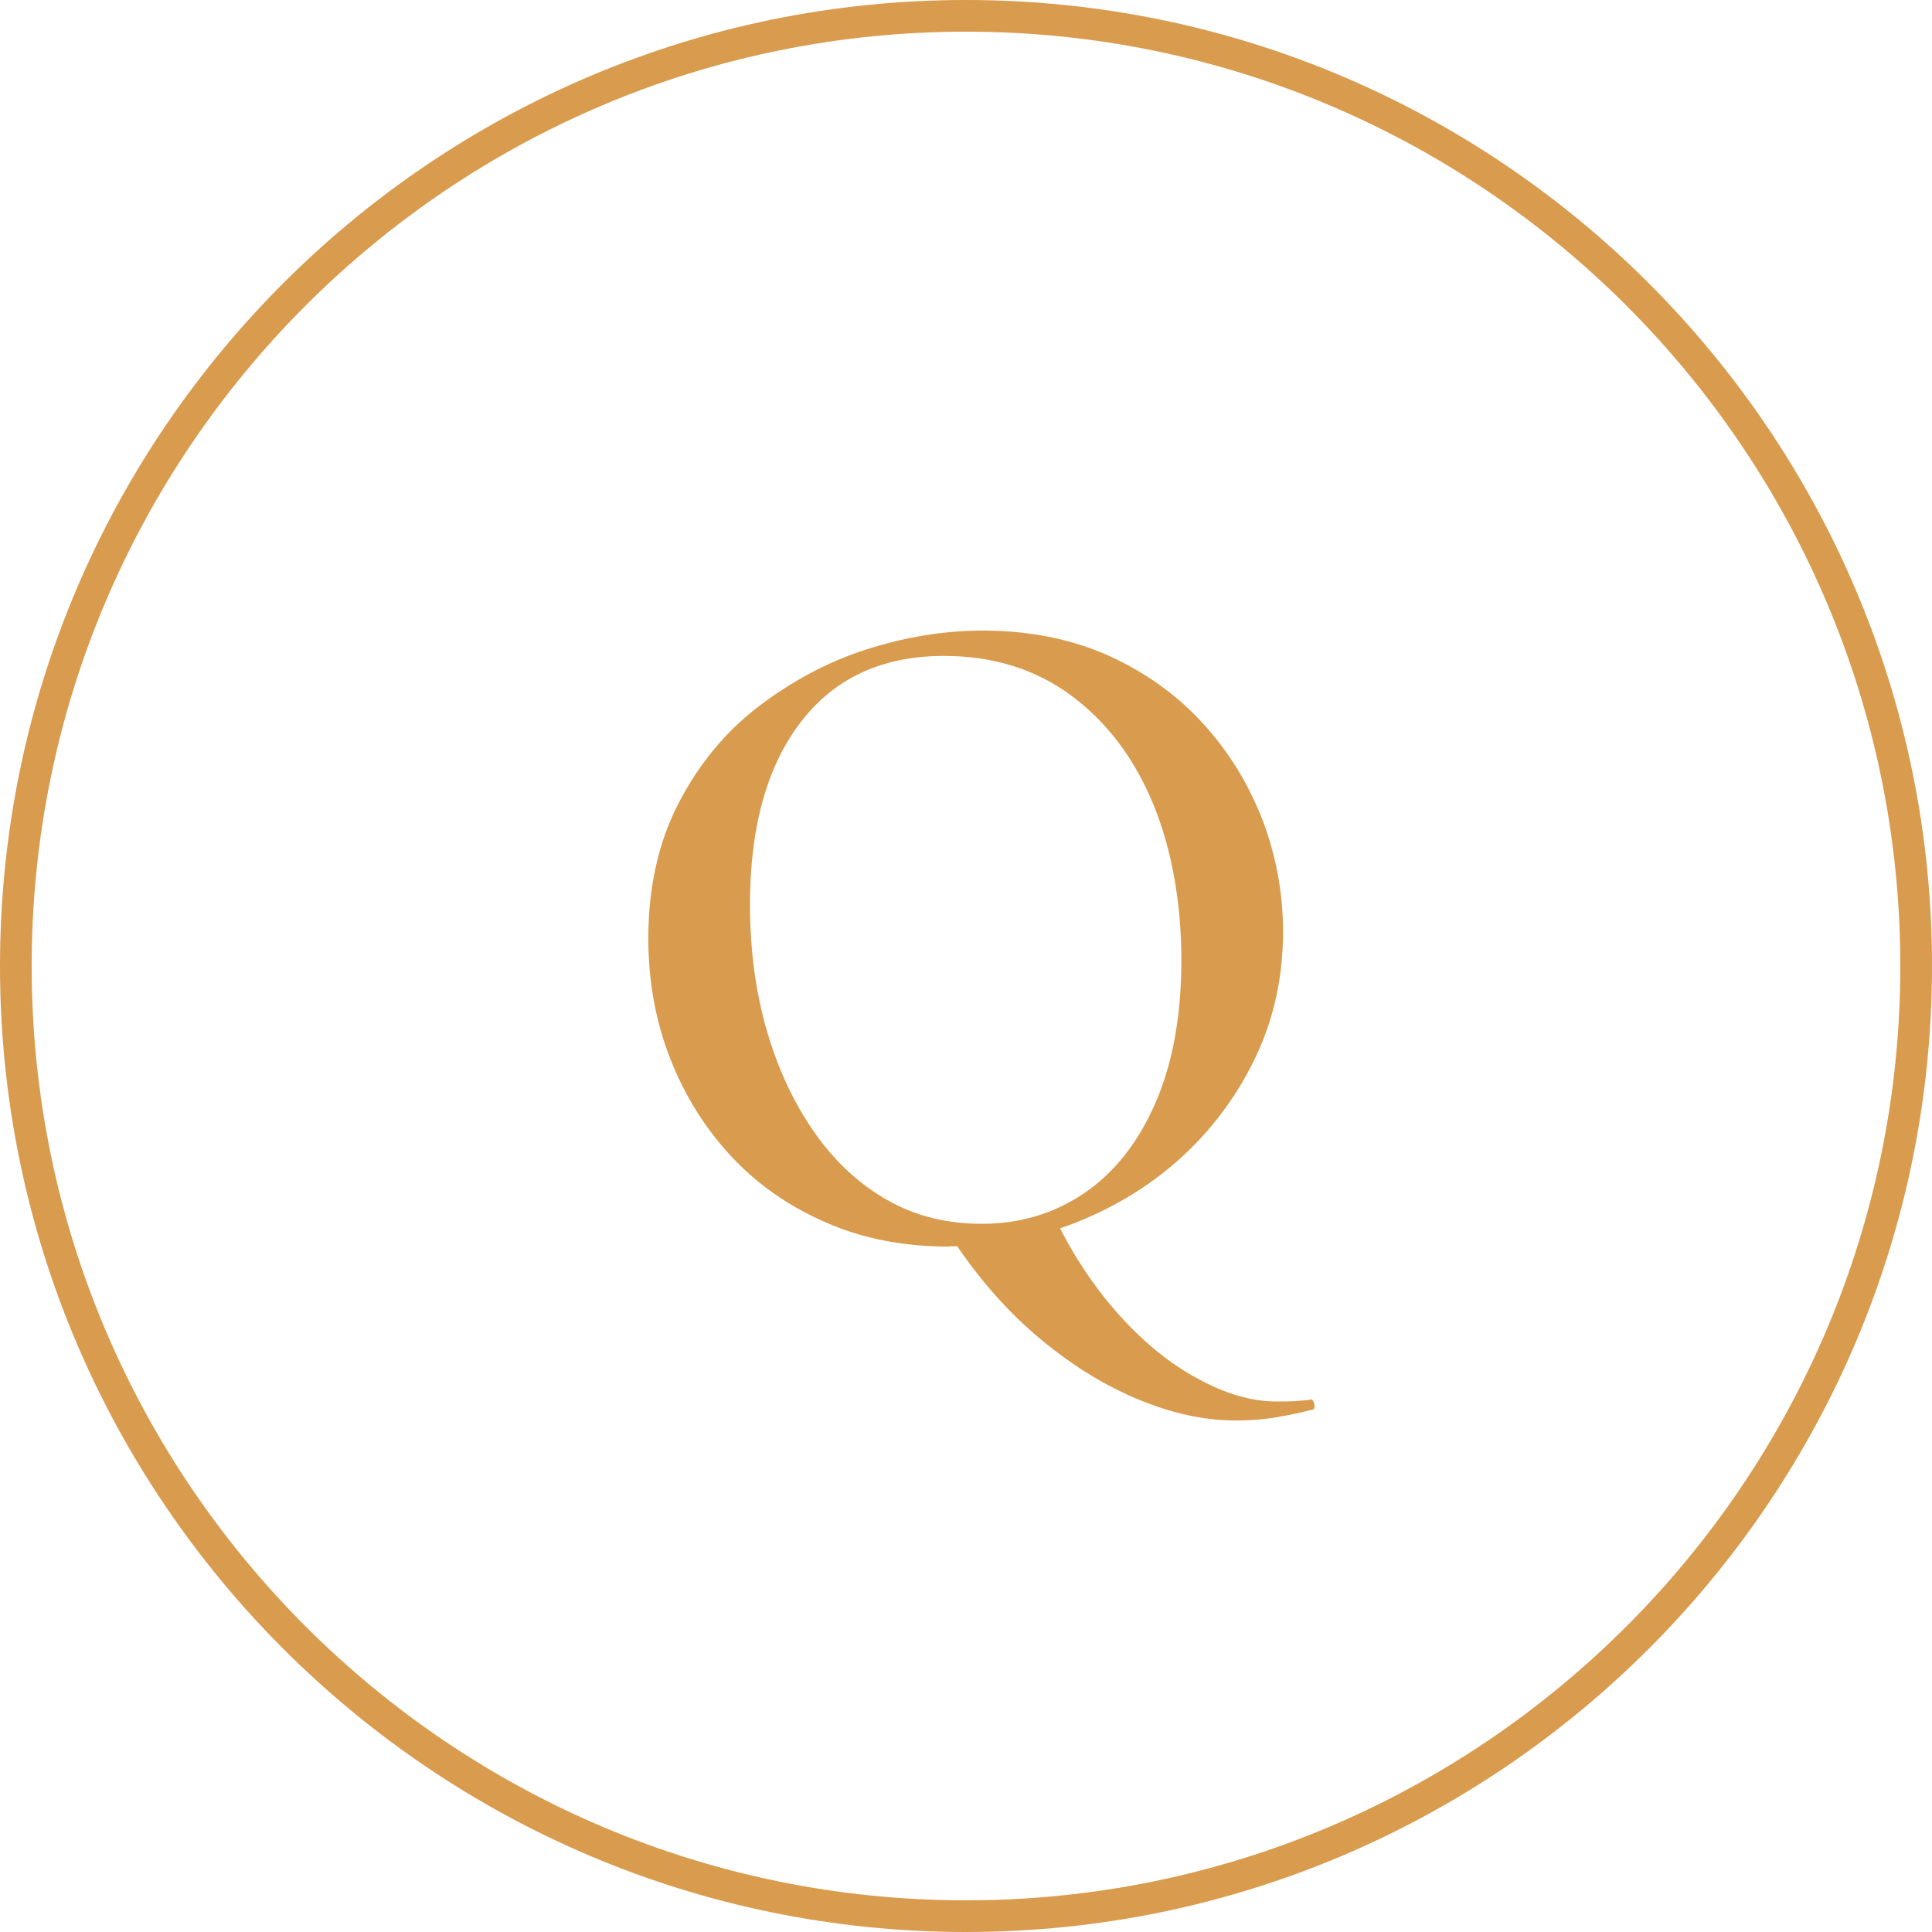 <?xml version="1.0" encoding="UTF-8"?>
<svg id="_レイヤー_2" data-name="レイヤー 2" xmlns="http://www.w3.org/2000/svg" viewBox="0 0 61 61">
  <defs>
    <style>
      .cls-1 {
        fill: #d99b4e;
      }
    </style>
  </defs>
  <g id="_レイヤー_2-2" data-name="レイヤー 2">
    <path class="cls-1" d="M30.5,61C13.68,61,0,47.32,0,30.5S13.68,0,30.5,0s30.5,13.68,30.5,30.5-13.68,30.5-30.5,30.5ZM30.5,1C14.23,1,1,14.23,1,30.5s13.23,29.5,29.5,29.5,29.5-13.23,29.5-29.5S46.77,1,30.5,1Z"/>
    <path class="cls-1" d="M29.98,39.36c-1.44,0-2.75-.25-3.92-.77-1.17-.51-2.17-1.21-3-2.11-.83-.9-1.47-1.94-1.92-3.11-.45-1.17-.67-2.42-.67-3.74,0-1.62.32-3.04.95-4.26.63-1.22,1.46-2.24,2.5-3.04s2.18-1.42,3.42-1.82c1.24-.4,2.47-.6,3.69-.6,1.48,0,2.8.27,3.97.79,1.17.53,2.17,1.25,2.99,2.15.82.9,1.44,1.92,1.88,3.06.43,1.14.64,2.31.64,3.51,0,1.4-.28,2.7-.84,3.9-.56,1.2-1.33,2.25-2.29,3.15-.97.9-2.09,1.6-3.36,2.11-1.27.51-2.62.77-4.03.77ZM31,38.64c1.2,0,2.27-.32,3.22-.96.95-.64,1.7-1.58,2.25-2.83.55-1.25.83-2.76.83-4.54s-.3-3.51-.9-4.95c-.6-1.44-1.46-2.57-2.58-3.4-1.12-.83-2.46-1.25-4.02-1.25-1.94,0-3.45.7-4.51,2.08-1.07,1.39-1.61,3.31-1.61,5.77,0,1.44.18,2.78.54,4.01.36,1.23.87,2.3,1.52,3.22.65.92,1.42,1.62,2.31,2.12s1.88.73,2.96.73ZM33.43,38.7c.54,1.08,1.2,2.04,1.96,2.88.77.84,1.58,1.5,2.45,1.96.86.47,1.68.71,2.46.71.2,0,.39,0,.57-.01.18-.01.34-.03.48-.04.06-.04.11,0,.14.1.03.11.02.17-.02.2-.38.1-.78.18-1.18.25-.41.07-.84.1-1.28.1-1,0-2.04-.23-3.13-.69-1.09-.46-2.14-1.12-3.17-2-1.02-.87-1.94-1.95-2.76-3.22l3.48-.24Z"/>
  </g>
</svg>